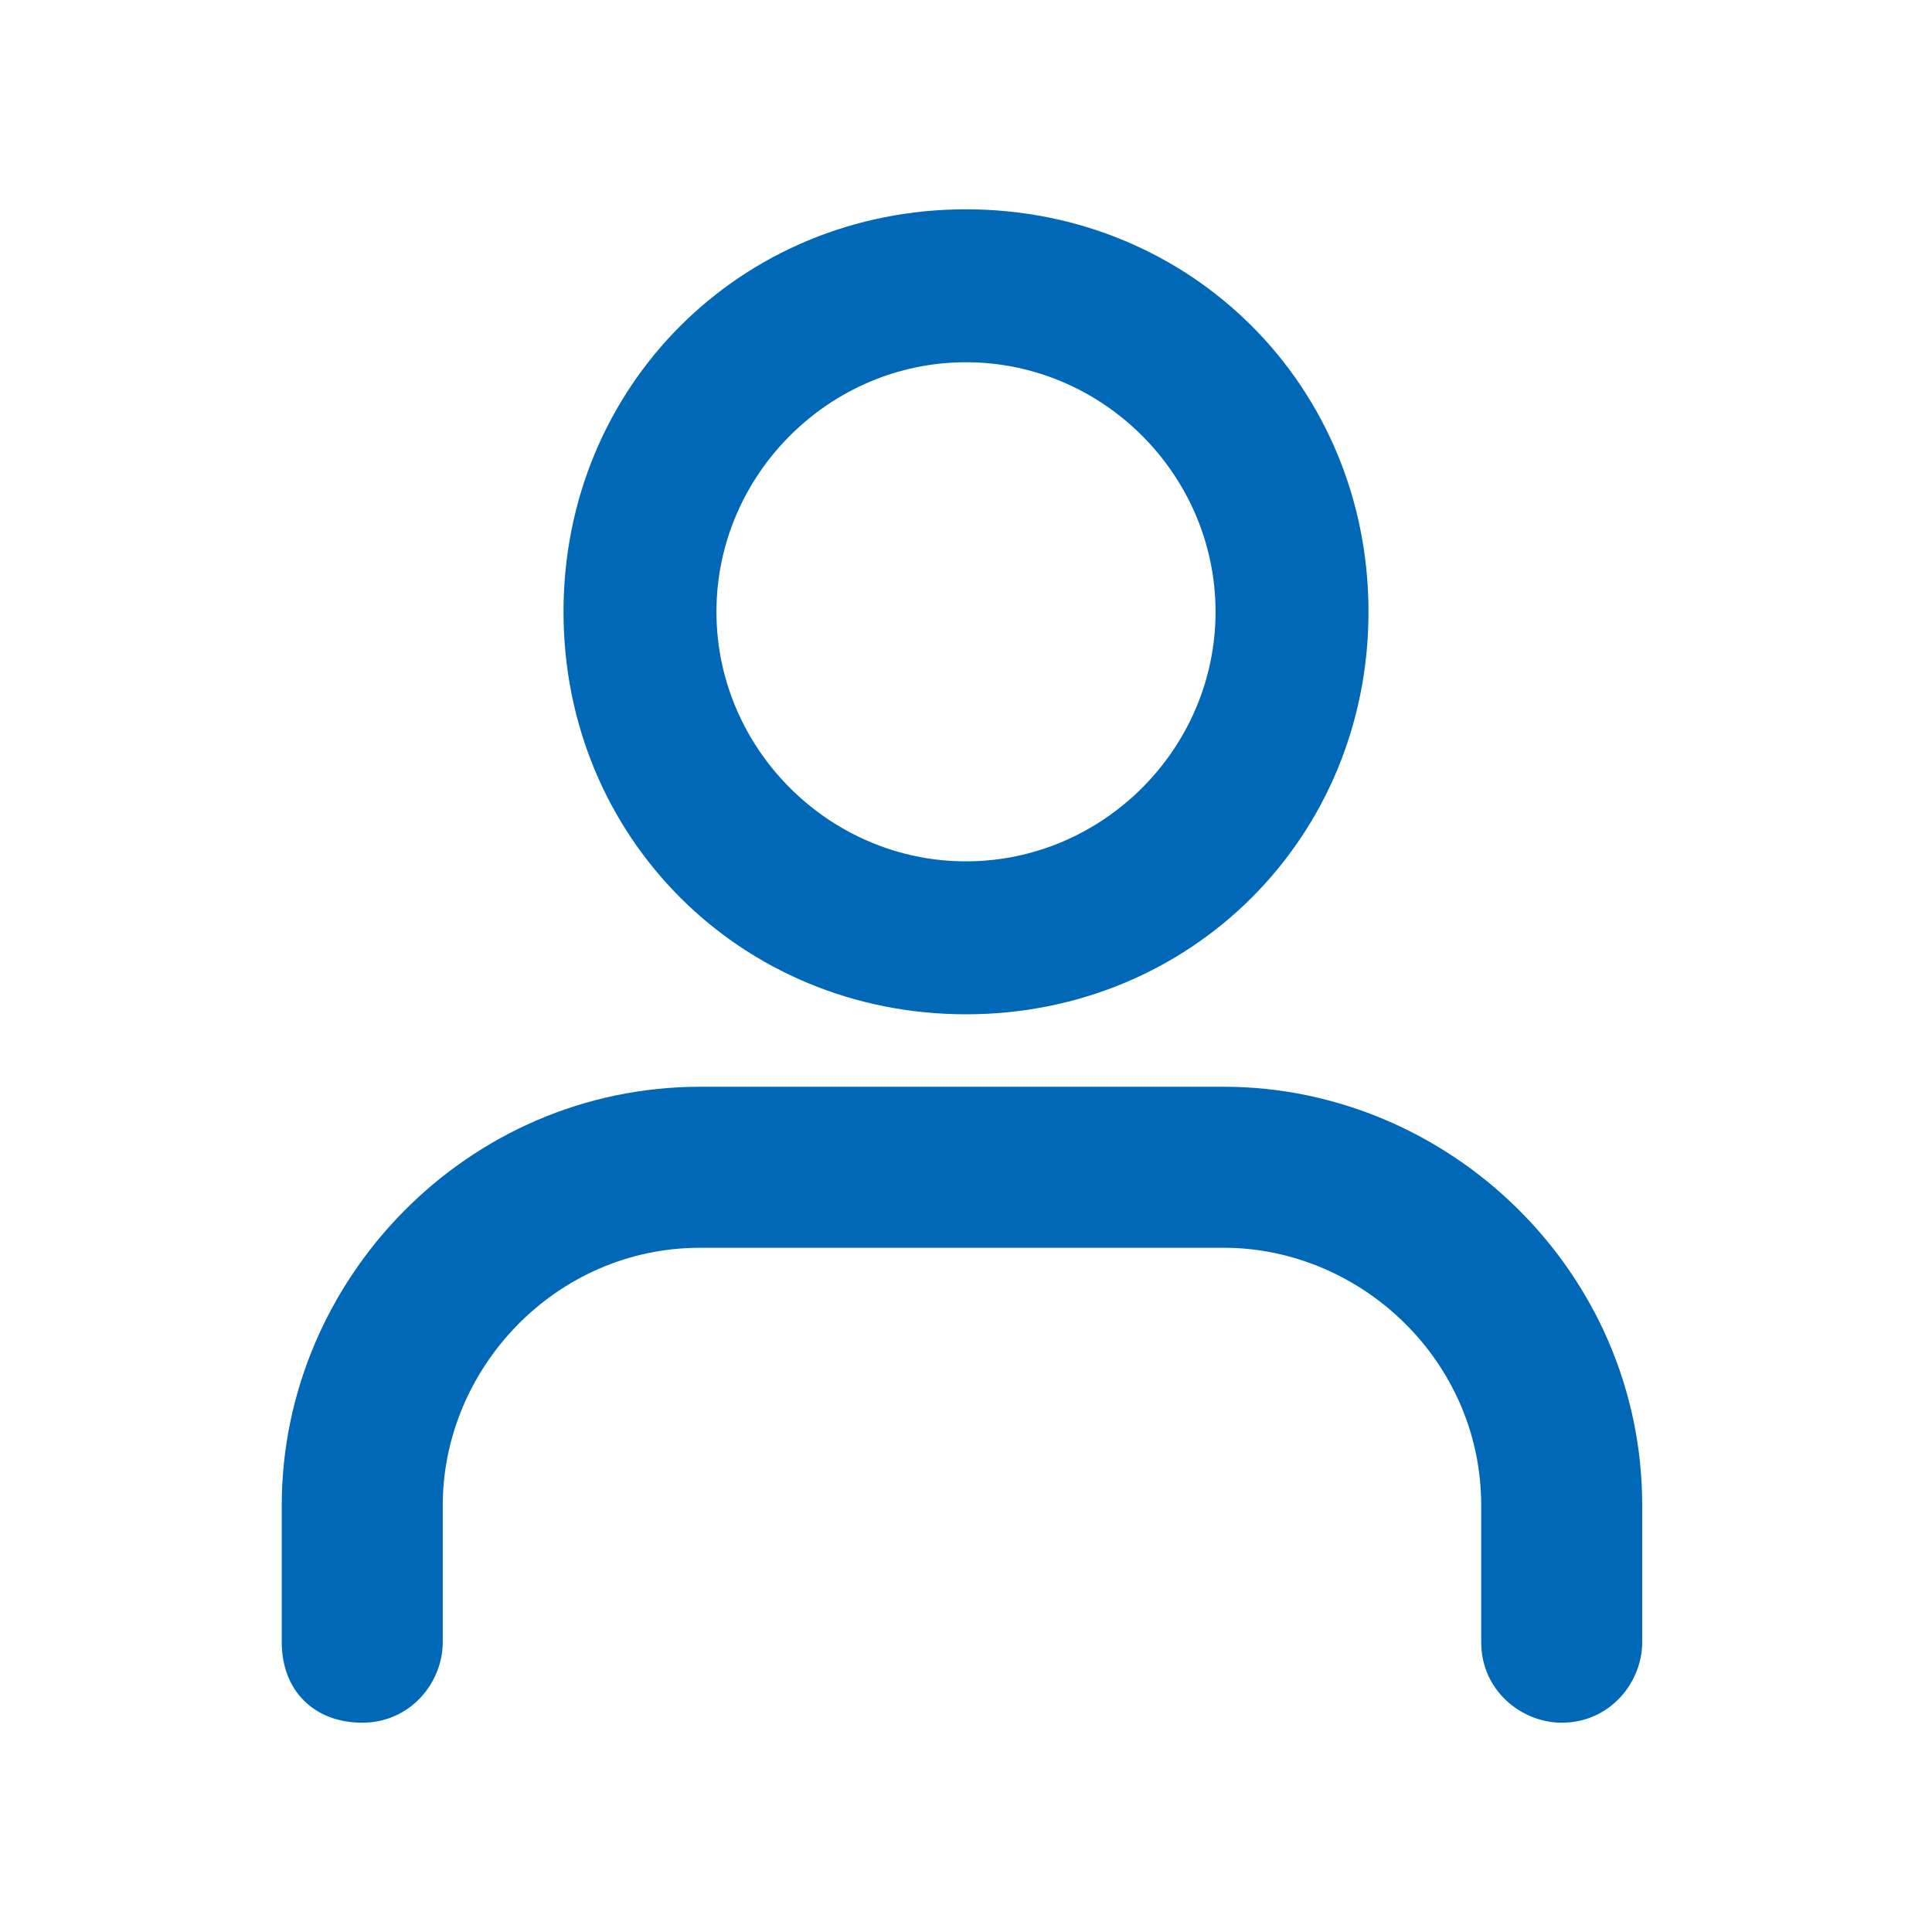 <?xml version="1.0" encoding="UTF-8"?>
<svg id="_レイヤー_1" data-name="レイヤー_1" xmlns="http://www.w3.org/2000/svg" version="1.1" viewBox="0 0 24 24">
  <!-- Generator: Adobe Illustrator 30.0.0, SVG Export Plug-In . SVG Version: 2.1.1 Build 123)  -->
  <defs>
    <style>
      .st0 {
        fill: #0068b7;
      }
    </style>
  </defs>
  <path class="st0" d="M12,12.6c-2.8,0-5-2.2-5-5s2.2-5,5-5,5,2.2,5,5-2.2,5-5,5ZM12,4.5c-1.7,0-3.1,1.4-3.1,3.1s1.4,3.1,3.1,3.1,3.1-1.4,3.1-3.1-1.4-3.1-3.1-3.1Z"/>
  <path class="st0" d="M19.4,21.4c-.5,0-1-.4-1-1v-1.7c0-1.8-1.5-3.2-3.2-3.2h-6.5c-1.8,0-3.2,1.5-3.2,3.2v1.7c0,.5-.4,1-1,1s-1-.4-1-1v-1.7c0-2.8,2.3-5.2,5.2-5.2h6.5c2.8,0,5.2,2.3,5.2,5.2v1.7c0,.5-.4,1-1,1Z"/>
</svg>